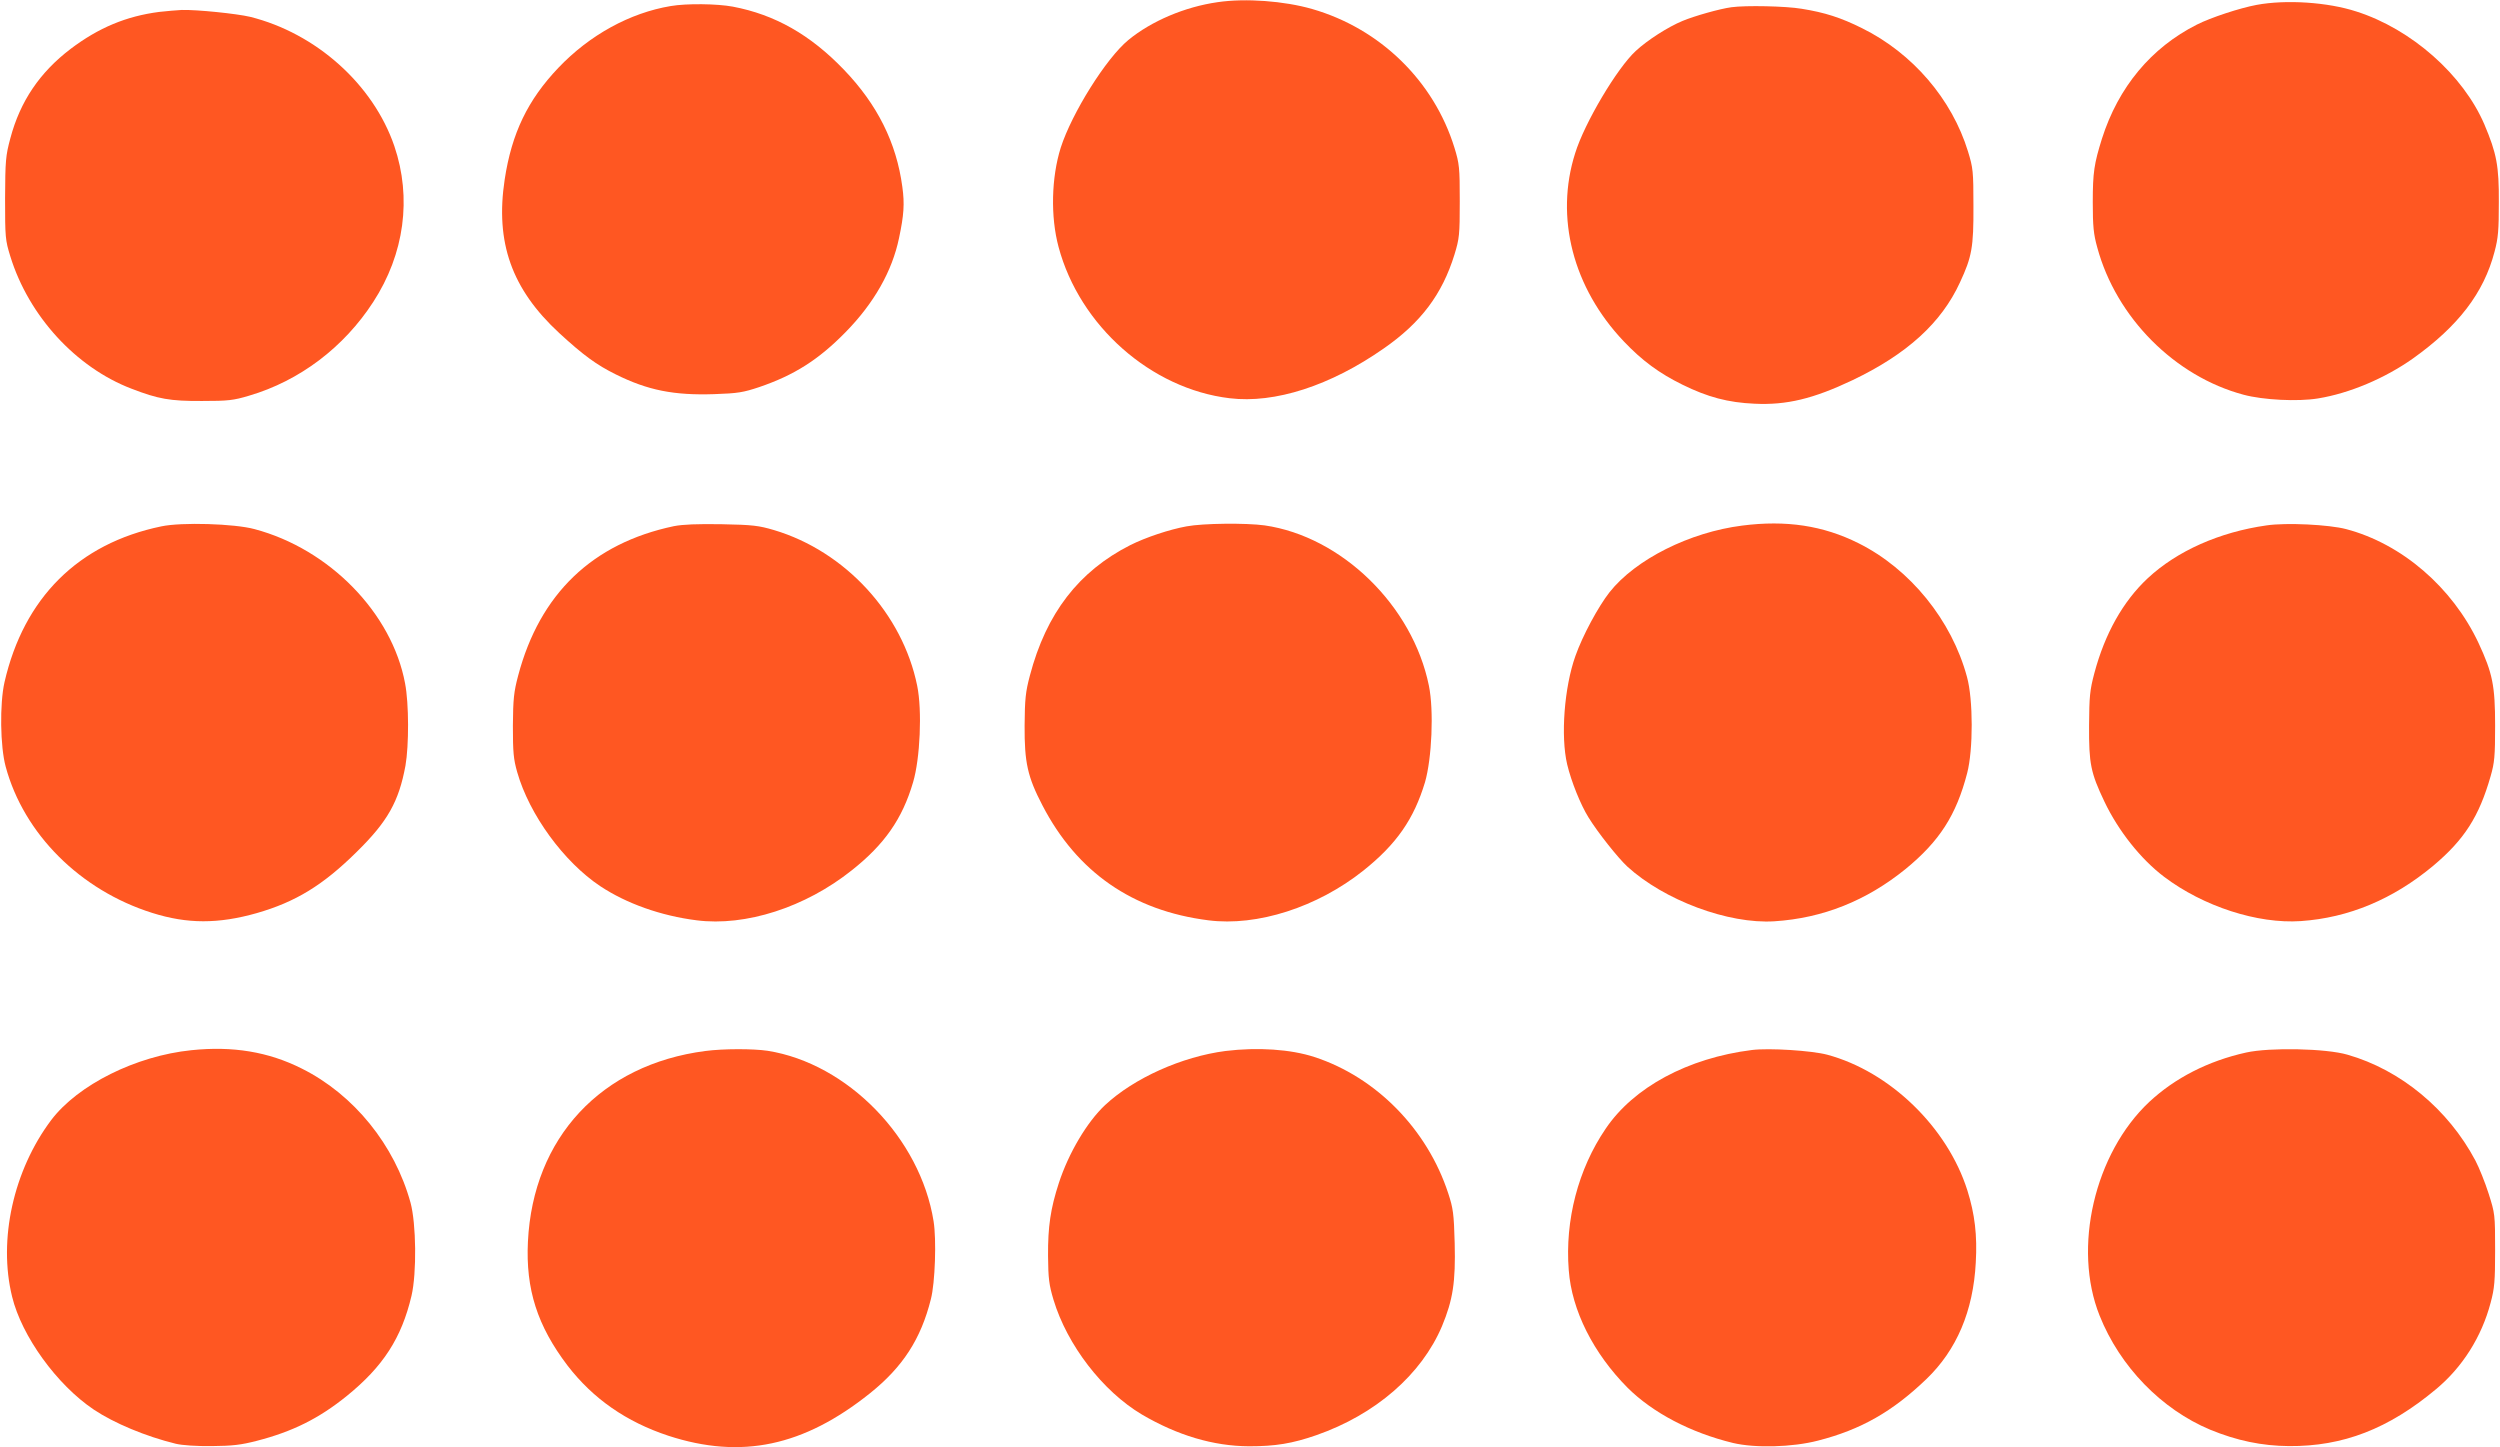 <?xml version="1.0" standalone="no"?>
<!DOCTYPE svg PUBLIC "-//W3C//DTD SVG 20010904//EN"
 "http://www.w3.org/TR/2001/REC-SVG-20010904/DTD/svg10.dtd">
<svg version="1.0" xmlns="http://www.w3.org/2000/svg"
 width="1280pt" height="741pt" viewBox="0 0 1280 741"
 preserveAspectRatio="xMidYMid meet">
<g transform="translate(0,741) scale(0.1,-0.1)"
fill="#ff5722" stroke="none">
<path d="M6235 7399 c-169 -24 -340 -97 -458 -194 -114 -94 -289 -374 -346
-551 -48 -153 -53 -353 -11 -509 108 -403 473 -726 876 -774 231 -28 516 64
789 255 190 132 299 277 362 481 25 82 27 101 27 273 0 172 -2 191 -27 273
-105 341 -379 610 -729 711 -143 41 -340 56 -483 35z"/>
<path d="M11554 7385 c-86 -16 -235 -65 -306 -101 -234 -118 -402 -320 -486
-584 -40 -128 -47 -173 -47 -325 0 -124 4 -164 23 -232 97 -359 397 -660 749
-754 100 -27 278 -36 381 -19 161 26 343 103 487 205 231 165 362 335 417 546
19 71 22 111 22 254 1 186 -11 249 -74 398 -109 254 -373 488 -655 578 -147
48 -360 62 -511 34z"/>
<path d="M3434 7379 c-209 -35 -415 -148 -575 -316 -157 -165 -239 -335 -275
-572 -49 -323 36 -561 279 -786 124 -114 191 -163 290 -212 163 -81 297 -108
504 -101 121 4 149 9 230 36 179 61 304 140 443 282 145 148 238 312 273 481
25 118 29 175 17 262 -30 226 -128 422 -299 600 -172 179 -353 282 -569 323
-80 15 -237 17 -318 3z"/>
<path d="M8865 7373 c-60 -8 -190 -45 -250 -70 -75 -31 -181 -99 -240 -154
-95 -87 -262 -368 -310 -523 -105 -329 -11 -690 248 -963 95 -100 182 -164
302 -223 128 -63 232 -91 368 -97 164 -8 301 25 503 121 278 133 454 293 549
500 61 131 70 180 69 391 0 179 -2 195 -28 280 -82 267 -283 502 -541 630
-110 55 -192 81 -310 100 -82 14 -287 18 -360 8z"/>
<path d="M815 7349 c-169 -22 -310 -81 -453 -189 -158 -120 -259 -269 -309
-458 -24 -89 -26 -114 -27 -307 0 -201 1 -214 27 -298 94 -304 335 -568 620
-677 137 -53 198 -64 362 -63 133 0 160 3 240 27 259 76 486 248 636 480 160
246 198 533 108 798 -108 316 -401 578 -739 662 -68 16 -270 37 -350 35 -25
-1 -76 -6 -115 -10z"/>
<path d="M826 4715 c-425 -88 -704 -366 -803 -798 -25 -111 -22 -329 6 -432
93 -345 382 -633 750 -749 180 -57 339 -57 536 -1 198 57 338 142 511 313 159
156 216 258 250 442 18 103 18 318 -2 421 -67 360 -387 688 -771 790 -103 28
-374 36 -477 14z"/>
<path d="M3450 4716 c-417 -88 -686 -346 -797 -765 -22 -83 -26 -119 -27 -256
0 -137 3 -171 22 -238 62 -218 239 -460 425 -584 134 -89 311 -152 494 -175
250 -32 556 66 794 256 167 132 259 263 314 451 36 121 47 367 21 494 -75 369
-368 688 -733 797 -78 23 -109 27 -268 30 -126 2 -199 -1 -245 -10z"/>
<path d="M6075 4715 c-88 -16 -208 -56 -288 -96 -264 -134 -430 -349 -514
-668 -22 -83 -26 -119 -27 -256 -1 -189 15 -262 91 -408 177 -342 462 -540
850 -589 250 -32 558 67 794 255 169 135 258 263 315 452 35 121 46 367 20
494 -83 410 -447 764 -841 821 -96 13 -315 11 -400 -5z"/>
<path d="M8920 4719 c-269 -34 -546 -173 -679 -341 -58 -74 -138 -222 -175
-327 -57 -160 -76 -411 -42 -555 21 -88 69 -207 109 -271 48 -78 150 -206 198
-251 189 -173 518 -296 754 -281 248 16 471 105 672 268 173 142 259 275 315
491 31 119 31 376 -1 492 -78 290 -291 553 -556 685 -180 90 -370 119 -595 90z"/>
<path d="M11605 4720 c-241 -34 -459 -131 -609 -271 -126 -118 -219 -283 -273
-486 -23 -87 -26 -118 -27 -268 -1 -195 8 -241 79 -390 71 -149 186 -294 305
-384 201 -152 479 -242 700 -227 246 17 473 112 679 284 158 133 234 251 293
458 20 69 23 103 23 259 0 205 -13 268 -85 423 -134 285 -393 508 -678 583
-87 23 -306 34 -407 19z"/>
<path d="M980 2033 c-284 -29 -581 -177 -718 -358 -193 -257 -272 -612 -200
-904 49 -202 229 -451 418 -578 105 -70 265 -137 420 -175 33 -8 107 -13 185
-12 105 1 149 6 230 27 183 47 319 115 461 230 185 150 280 296 331 513 27
116 24 369 -5 476 -81 295 -290 554 -557 687 -171 86 -353 116 -565 94z"/>
<path d="M3612 2029 c-534 -69 -883 -444 -909 -976 -12 -244 48 -431 203 -635
131 -170 301 -288 516 -359 374 -122 693 -54 1033 218 167 134 260 277 311
481 22 84 29 306 14 399 -68 426 -440 808 -850 873 -75 11 -226 11 -318 -1z"/>
<path d="M6275 2029 c-224 -29 -469 -139 -617 -277 -92 -86 -187 -246 -237
-400 -42 -129 -56 -222 -55 -372 1 -116 5 -148 28 -225 70 -232 252 -468 452
-587 182 -107 366 -162 549 -163 135 0 221 14 345 57 303 106 538 310 643 558
56 135 70 225 65 425 -4 151 -8 179 -33 255 -107 328 -369 595 -685 698 -122
40 -291 51 -455 31z"/>
<path d="M8970 2034 c-328 -41 -606 -191 -749 -403 -141 -207 -209 -469 -189
-724 15 -206 126 -426 302 -603 128 -127 321 -229 539 -282 114 -27 304 -22
435 12 219 56 381 148 555 315 155 149 240 348 253 597 8 139 -5 248 -43 369
-102 323 -397 609 -718 695 -79 21 -297 35 -385 24z"/>
<path d="M11500 2021 c-194 -43 -364 -130 -496 -253 -280 -263 -393 -747 -254
-1094 104 -261 317 -480 566 -584 136 -56 265 -83 404 -84 276 -2 509 88 752
291 135 112 234 268 280 443 20 74 23 110 23 270 0 182 -1 187 -33 288 -18 57
-49 134 -68 170 -139 262 -382 464 -655 542 -109 32 -398 38 -519 11z"/>
</g>
</svg>
